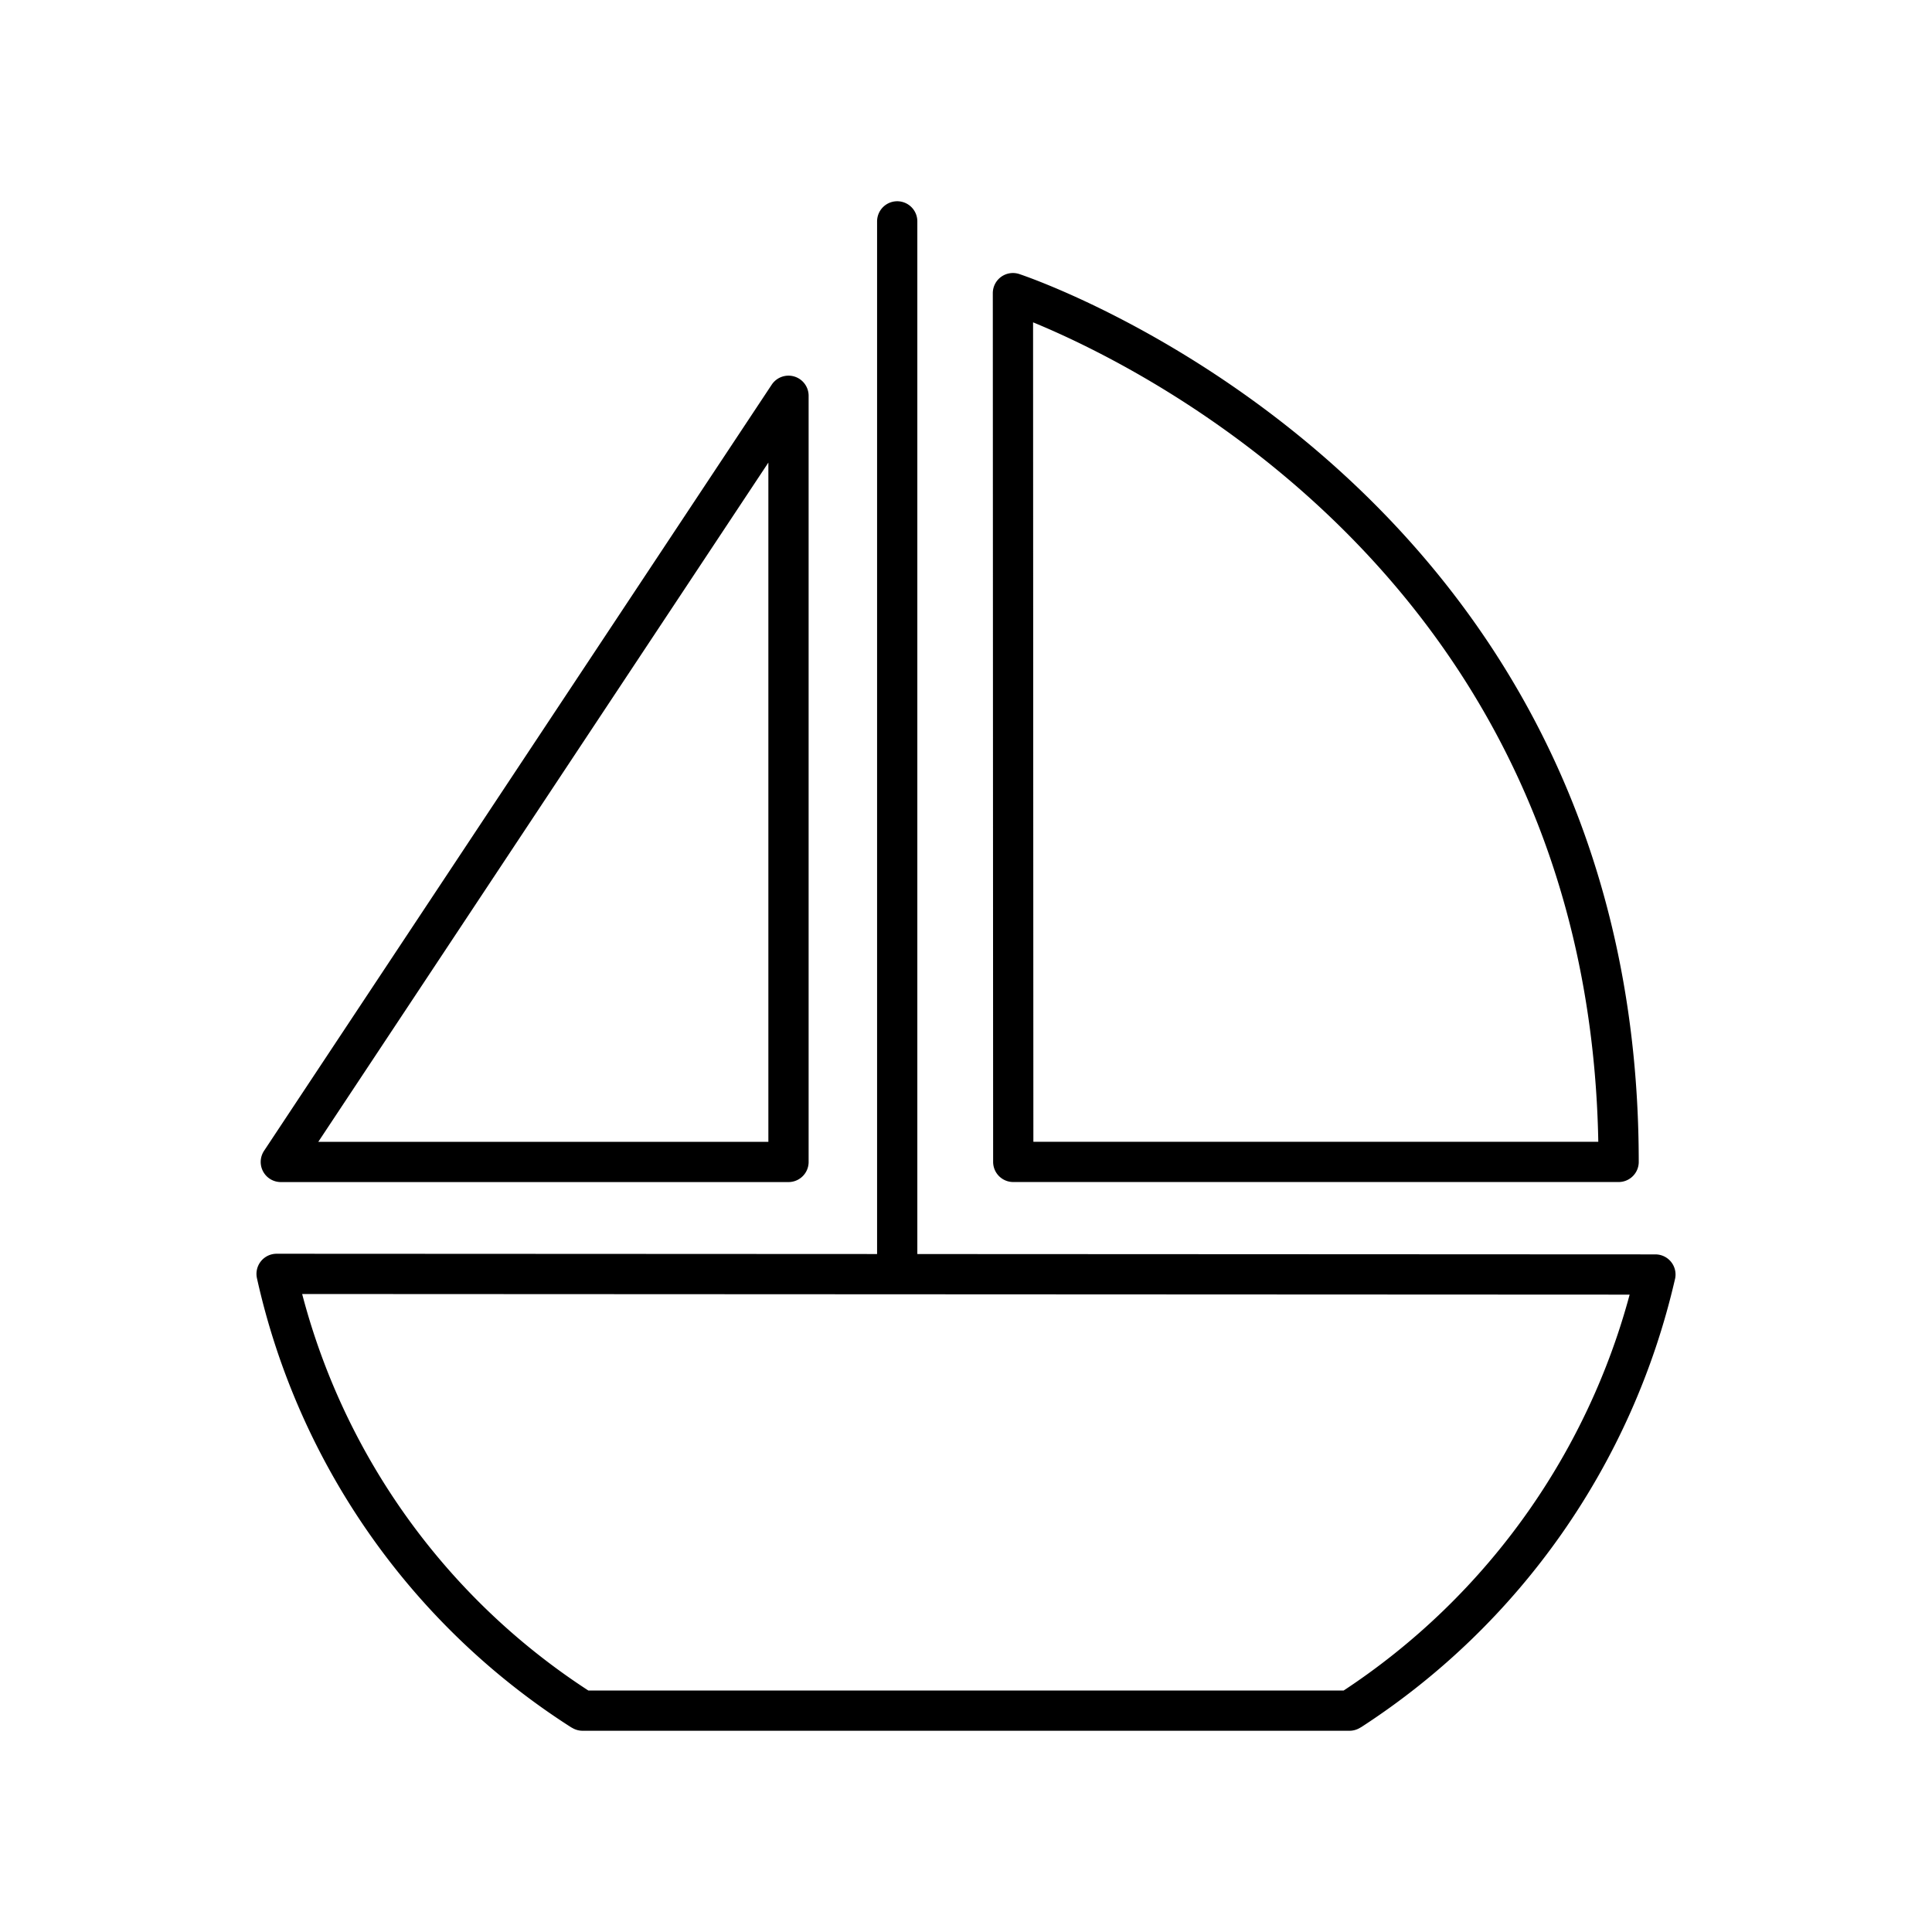 <?xml version="1.0" encoding="utf-8"?>
<!-- Generator: www.svgicons.com -->
<svg xmlns="http://www.w3.org/2000/svg" width="800" height="800" viewBox="0 0 48 48">
<path fill="none" stroke="currentColor" stroke-linecap="round" stroke-linejoin="round" d="M14.443 42.483a17.32 17.32 0 0 1-7.571-10.834l34.256.016a17.6 17.6 0 0 1-7.563 10.814m-19.091.021h19.054M22.291 31.649V5.5M6.977 28.868H19.59V9.833ZM25.166 7.283s15.047 4.945 15.048 21.584h-15.04Z"/>
</svg>
